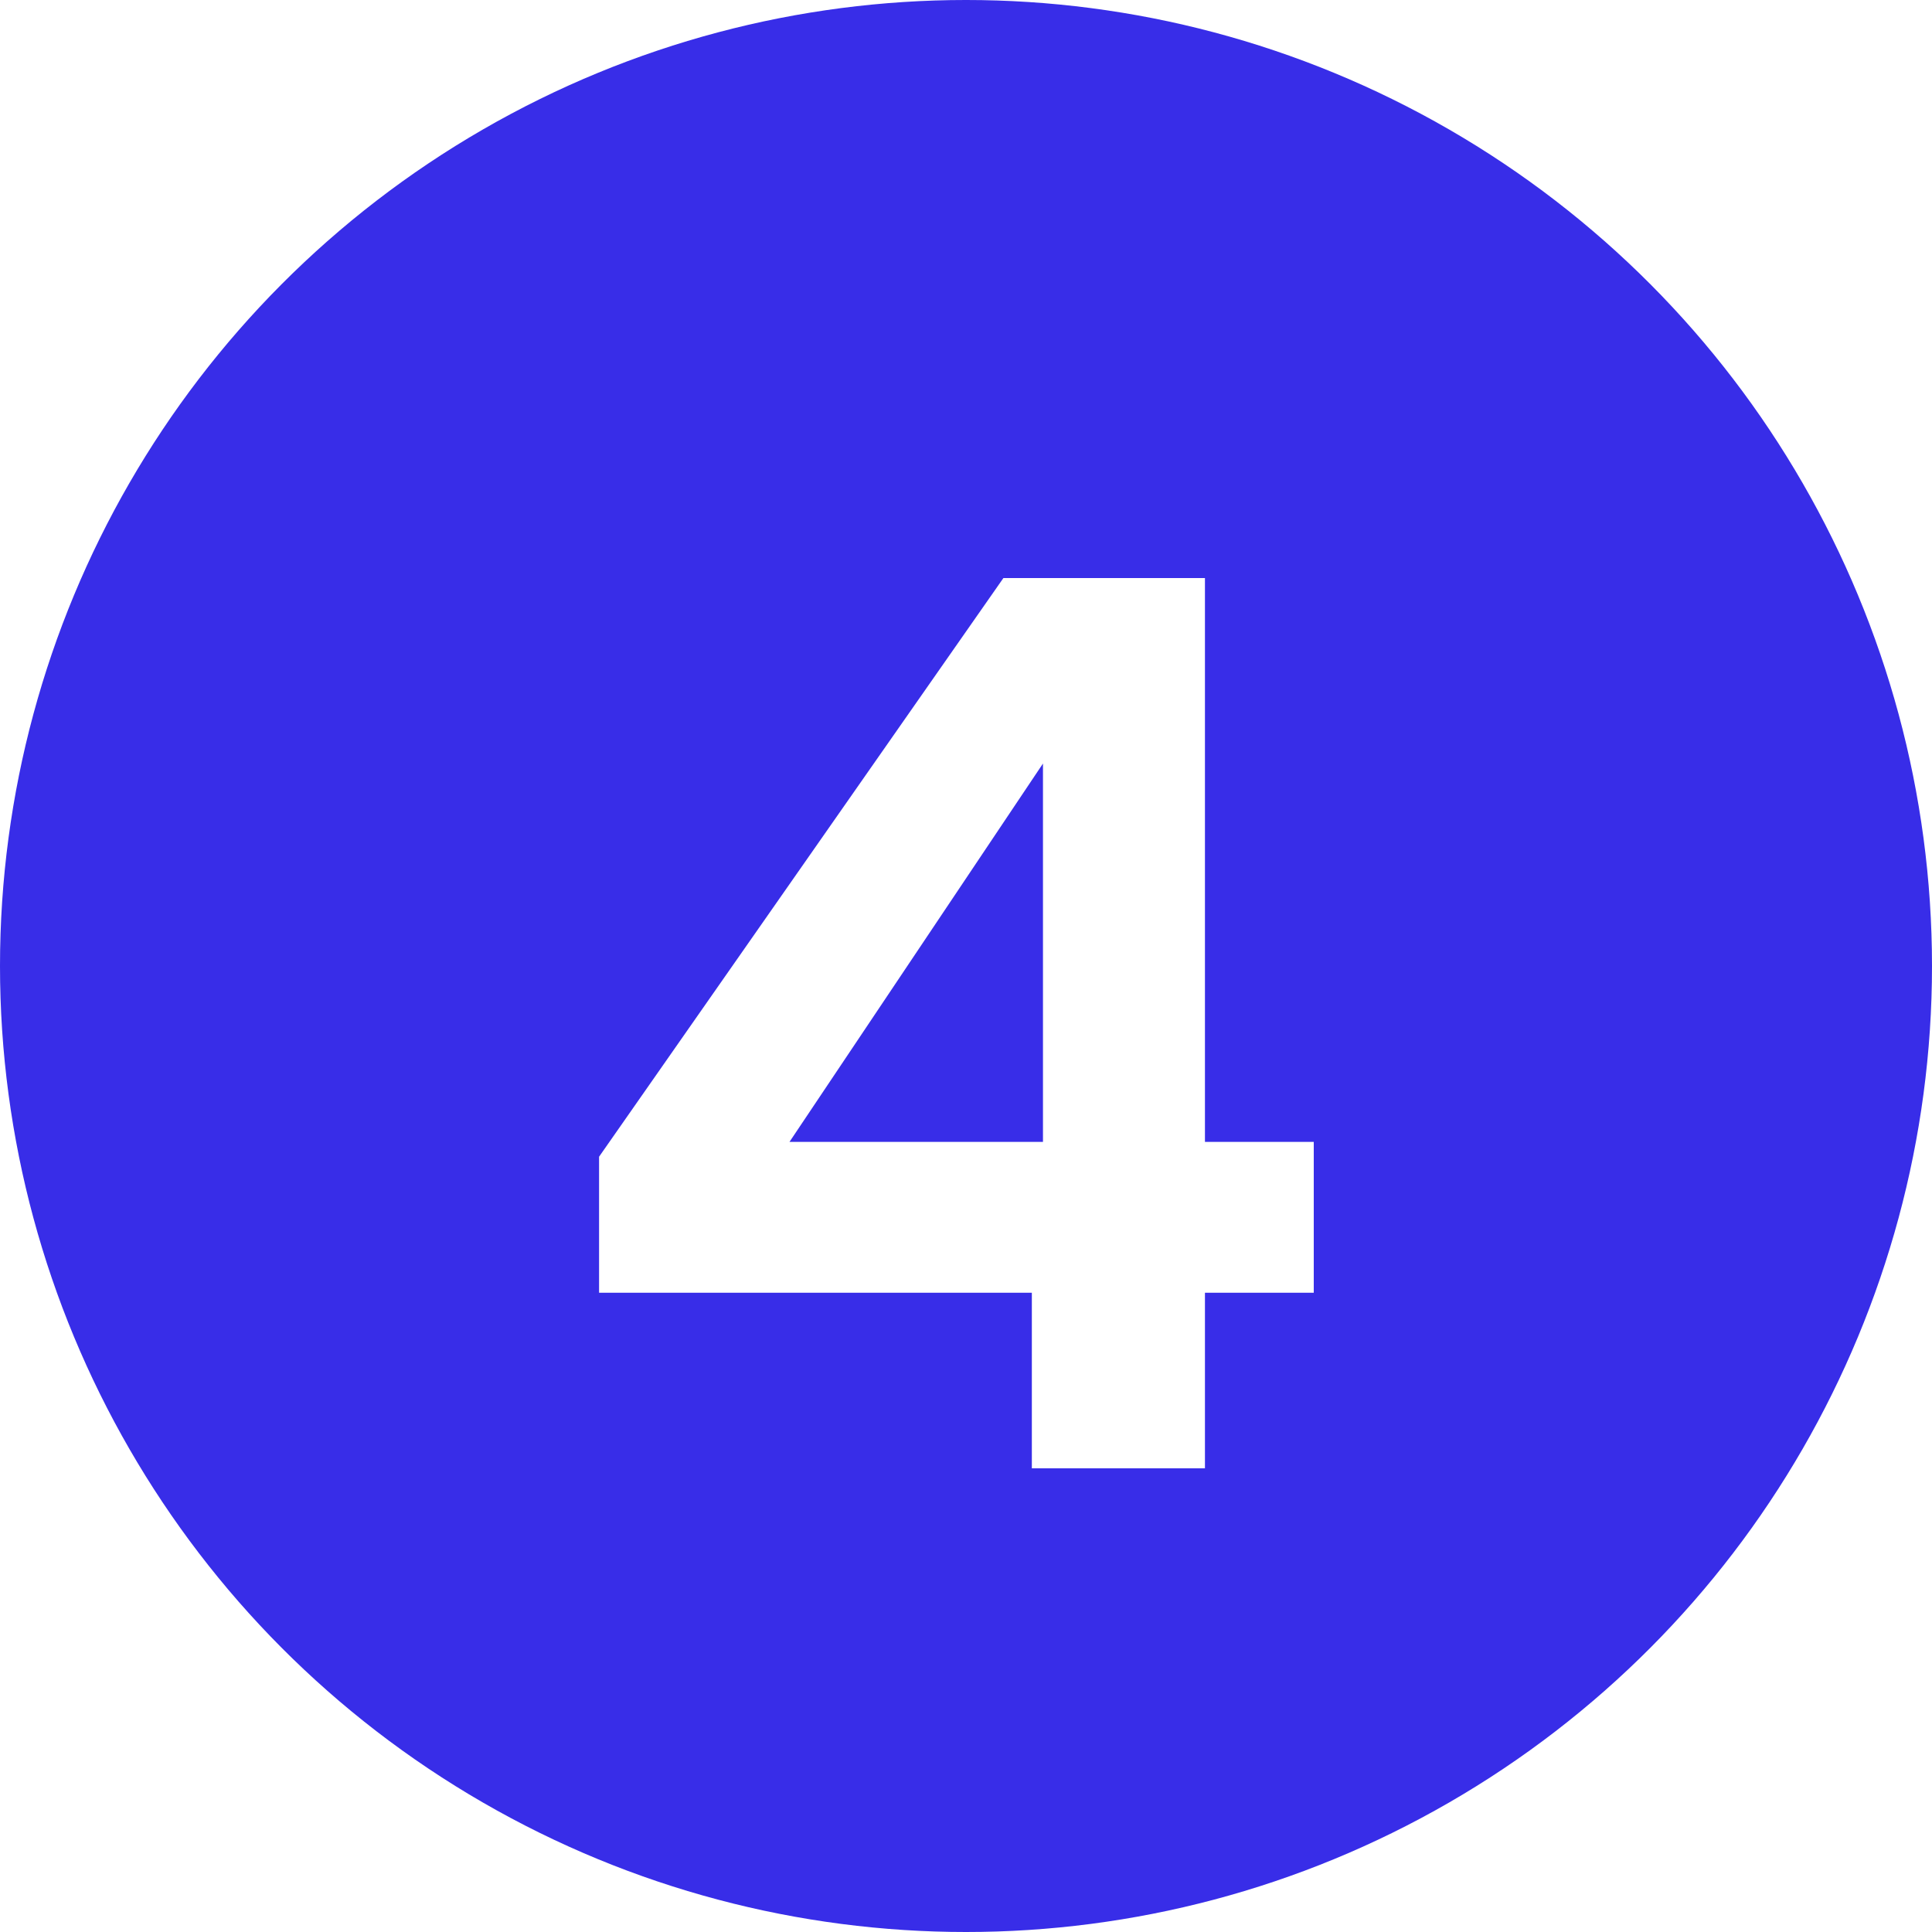 <svg width="25" height="25" viewBox="0 0 25 25" fill="none" xmlns="http://www.w3.org/2000/svg">
<g filter="url(#filter0_b_53_38)">
<circle cx="12.5" cy="12.5" r="12.5" fill="#382DE8"/>
</g>
<path d="M13.352 19V16.728H7.752V14.968L12.984 7.48H15.592V14.776H17V16.728H15.592V19H13.352ZM10.216 14.776H13.496V9.88L10.216 14.776Z" fill="white"/>
<defs>
<filter id="filter0_b_53_38" x="-5" y="-5" width="35" height="35" filterUnits="userSpaceOnUse" color-interpolation-filters="sRGB">
<feFlood flood-opacity="0" result="BackgroundImageFix"/>
<feGaussianBlur in="BackgroundImageFix" stdDeviation="2.5"/>
<feComposite in2="SourceAlpha" operator="in" result="effect1_backgroundBlur_53_38"/>
<feBlend mode="normal" in="SourceGraphic" in2="effect1_backgroundBlur_53_38" result="shape"/>
</filter>
</defs>
</svg>
